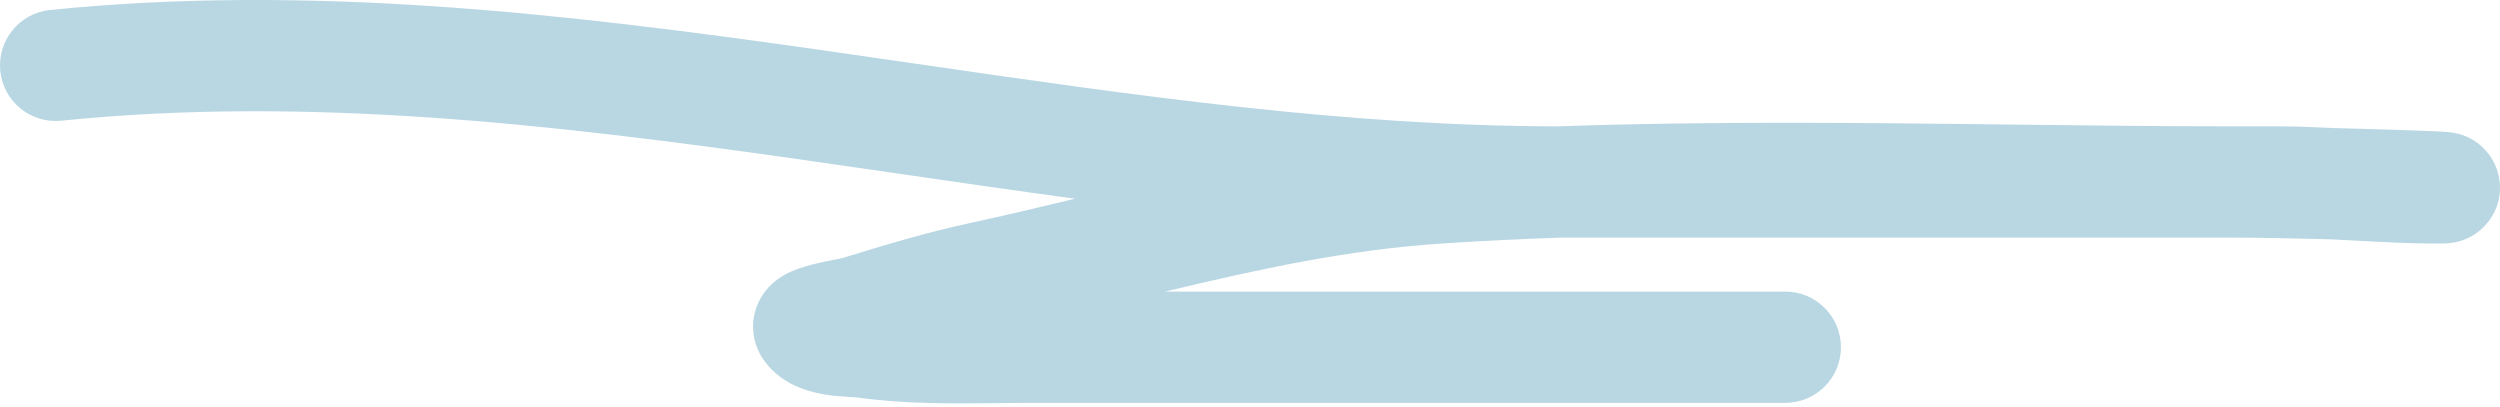 <?xml version="1.0" encoding="UTF-8"?> <svg xmlns="http://www.w3.org/2000/svg" width="719" height="117" viewBox="0 0 719 117" fill="none"> <path fill-rule="evenodd" clip-rule="evenodd" d="M230.319 45.886C158.37 35.666 87.999 27.562 17.619 34.713C8.828 35.607 0.976 29.204 0.083 20.412C-0.81 11.62 5.593 3.769 14.384 2.876C88.986 -4.704 162.753 3.966 234.819 14.202C244.451 15.57 254.046 16.965 263.609 18.355C325.945 27.416 386.935 36.281 448.149 36.34C491.917 34.79 535.867 35.313 579.308 35.83C600.84 36.086 622.247 36.341 643.445 36.341H655.428C660.064 36.341 665.545 36.557 671.086 36.829C675.704 36.946 680.317 37.075 684.541 37.202C691.613 37.416 697.797 37.633 701.217 37.802C702.063 37.843 702.864 37.888 703.508 37.936C703.789 37.957 704.273 37.995 704.788 38.059C704.976 38.083 705.618 38.162 706.394 38.334C706.686 38.398 707.73 38.628 708.987 39.138C709.562 39.371 710.971 39.971 712.529 41.128C713.677 41.98 717.825 45.255 718.8 51.512C719.957 58.934 715.845 63.933 713.702 65.865C711.675 67.692 709.682 68.533 709.013 68.805C707.477 69.43 706.181 69.668 705.864 69.726L705.845 69.73C704.979 69.889 704.266 69.944 704.071 69.959L704.061 69.96C703.515 70.003 702.999 70.018 702.697 70.026C701.999 70.044 701.09 70.05 700.032 70.05C693.388 70.05 685.005 69.605 677.204 69.191L676.882 69.174C674.48 69.046 672.133 68.922 669.871 68.81C659.314 68.544 648.953 68.342 643.445 68.342H448.767C448.706 68.342 448.645 68.342 448.583 68.342C437.368 68.747 426.158 69.293 414.947 70.017C387.708 71.776 361.884 77.443 335.031 83.865H513.456C522.293 83.865 529.457 91.029 529.457 99.866C529.457 108.703 522.293 115.867 513.456 115.867H295.3C292.431 115.867 289.441 115.9 286.357 115.934C273.943 116.07 260.02 116.224 246.474 114.312C246.491 114.314 246.5 114.316 246.5 114.316C246.5 114.316 246.342 114.298 245.924 114.268C245.562 114.243 245.202 114.221 244.734 114.193C244.527 114.181 244.3 114.167 244.042 114.151C242.552 114.06 240.378 113.917 238.097 113.589C235.879 113.271 232.882 112.69 229.832 111.443C226.819 110.211 222.624 107.867 219.514 103.353C217.422 100.317 216.021 96.074 216.796 91.311C217.493 87.021 219.669 84.121 221.071 82.609C223.611 79.869 226.536 78.545 227.494 78.117C230.046 76.975 232.905 76.233 234.726 75.795C236.81 75.294 238.895 74.884 240.379 74.6C240.84 74.512 241.156 74.453 241.428 74.402C241.659 74.358 241.858 74.321 242.087 74.277C254.127 70.56 266.422 66.842 279.458 64.034C289.208 61.934 299.118 59.574 309.166 57.149C292.287 54.871 275.482 52.425 258.772 49.994C249.255 48.609 239.77 47.228 230.319 45.886ZM242.596 74.175C242.597 74.175 242.567 74.182 242.498 74.196C242.559 74.183 242.594 74.175 242.596 74.175Z" fill="#B9D7E3"></path> </svg> 
